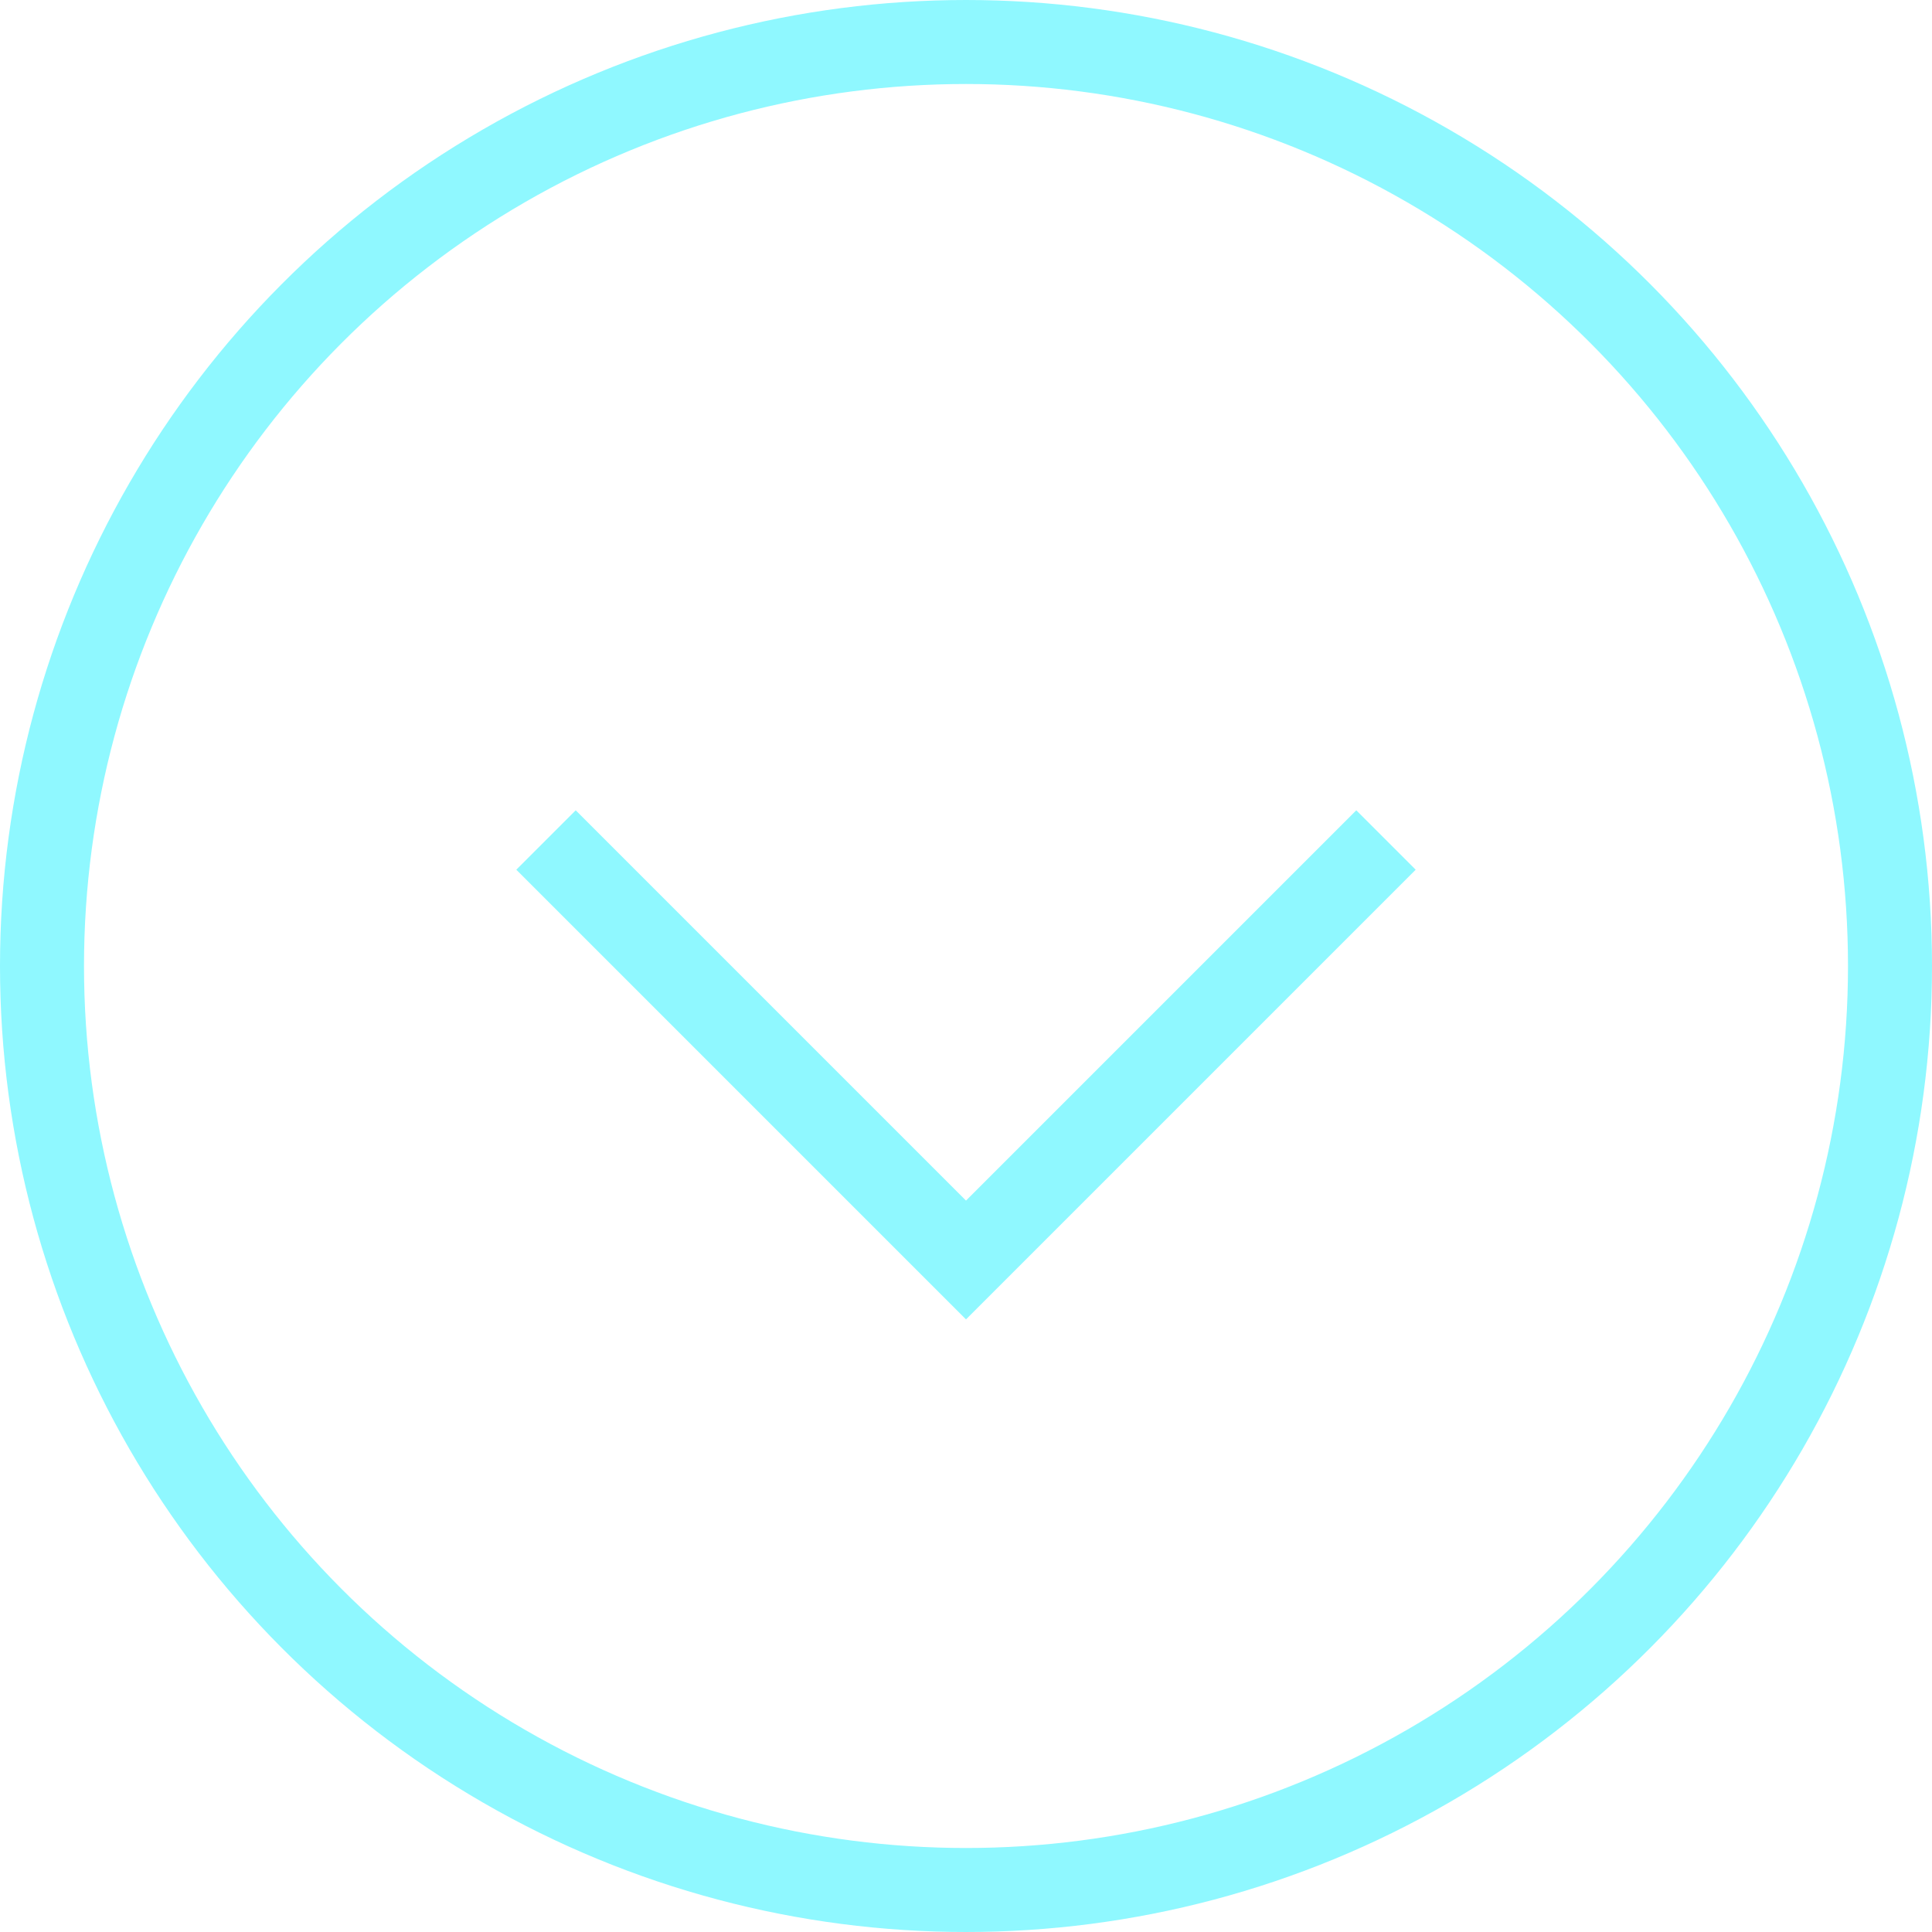 <svg width="46" height="46" viewBox="0 0 46 46" fill="none" xmlns="http://www.w3.org/2000/svg">
<circle cx="23" cy="23" r="22" stroke="#8FF8FF" stroke-width="2"/>
<path d="M33 20L23 30L13 20" stroke="#8FF8FF" stroke-width="2"/>
</svg>
